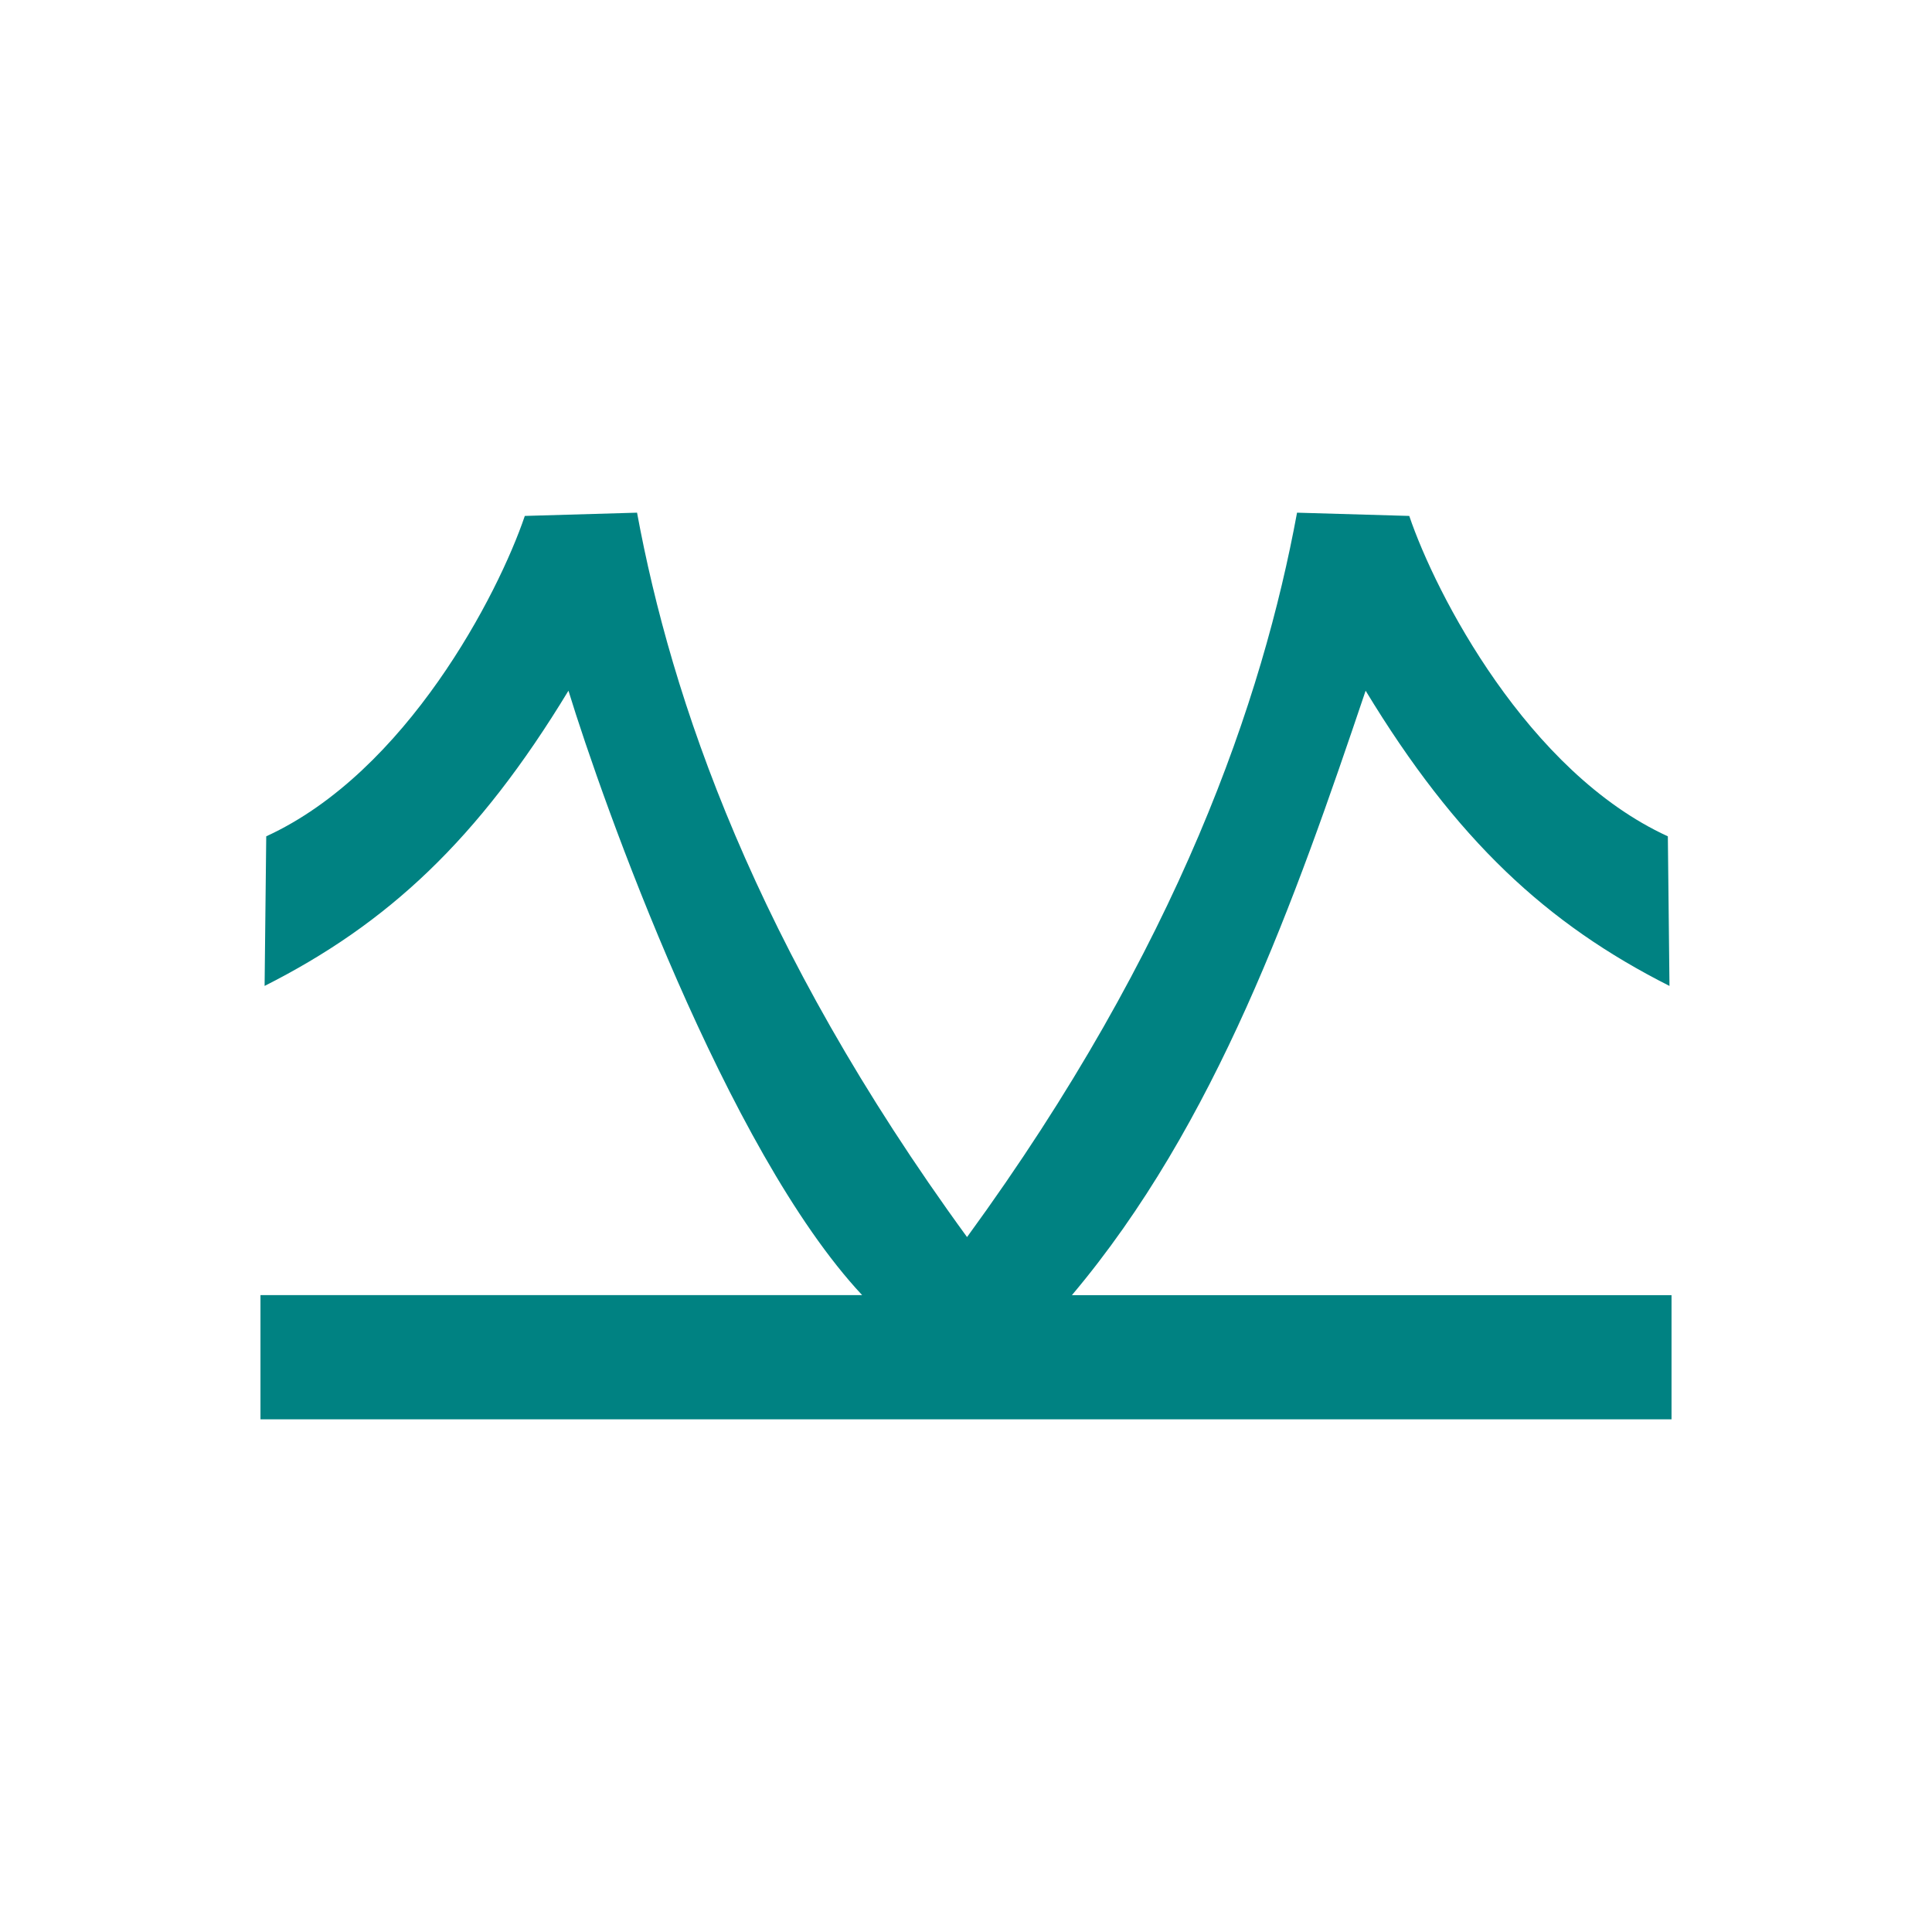 <?xml version="1.0" encoding="UTF-8" standalone="no"?>
<!-- Created with Inkscape (http://www.inkscape.org/) -->

<svg
   xmlns:dc="http://purl.org/dc/elements/1.1/"
   xmlns:cc="http://creativecommons.org/ns#"
   xmlns:rdf="http://www.w3.org/1999/02/22-rdf-syntax-ns#"
   xmlns:svg="http://www.w3.org/2000/svg"
   xmlns="http://www.w3.org/2000/svg"
   xmlns:sodipodi="http://sodipodi.sourceforge.net/DTD/sodipodi-0.dtd"
   xmlns:inkscape="http://www.inkscape.org/namespaces/inkscape"
   width="300"
   height="300"
   viewBox="0 0 300 300"
   version="1.1"
   id="svg8"
   inkscape:version="0.92.2 (5c3e80d, 2017-08-06)"
   sodipodi:docname="Limino.svg"
   inkscape:export-filename="C:\Users\irock\Desktop\Stuff\Images\Homestuck\ezodiac\07 Teal\Prospit\Limino.png"
   inkscape:export-xdpi="320"
   inkscape:export-ydpi="320">
  <title
     id="title9951">Limino</title>
  <defs
     id="defs2" />
  <sodipodi:namedview
     id="base"
     pagecolor="#ffffff"
     bordercolor="#666666"
     borderopacity="1.0"
     inkscape:pageopacity="0.0"
     inkscape:pageshadow="2"
     inkscape:zoom="1.979899"
     inkscape:cx="161.82595"
     inkscape:cy="113.45217"
     inkscape:document-units="px"
     inkscape:current-layer="layer1"
     showgrid="false"
     showguides="false"
     units="px"
     inkscape:pagecheckerboard="true"
     inkscape:showpageshadow="false" />
  <g
     inkscape:label="Layer 1"
     inkscape:groupmode="layer"
     id="layer1"
     transform="translate(624.286,-210.482)">
    <path
       style="fill:#008282;fill-opacity:1;stroke:none;stroke-width:14.231;stroke-linecap:butt;stroke-miterlimit:4;stroke-dasharray:none;stroke-opacity:0.548"
       d="m -525.367,290.089 -17.426,0.506 c -4.099,12.119 -18.375,39.774 -40.152,49.75 l -0.254,23.232 c 19.06,-9.627 33.121,-22.646 47.182,-45.844 5.362,17.49 24.537,71.329 45.607,93.857 h -93.43 v 19.285 H -364.732 v -19.285 h -93.107 c 22.423,-26.602 34.608,-61.253 45.607,-93.857 14.06,23.198 28.121,36.217 47.182,45.844 l -0.254,-23.232 c -21.777,-9.976 -36.054,-37.631 -40.152,-49.75 l -17.426,-0.506 c -5.313,28.804 -18.251,67.252 -51.242,112.484 -32.991,-45.233 -45.929,-83.68 -51.242,-112.484 z"
       id="rect9944"
       inkscape:connector-curvature="0"
       sodipodi:nodetypes="cccccccccccccccccc" />
  </g>
</svg>
